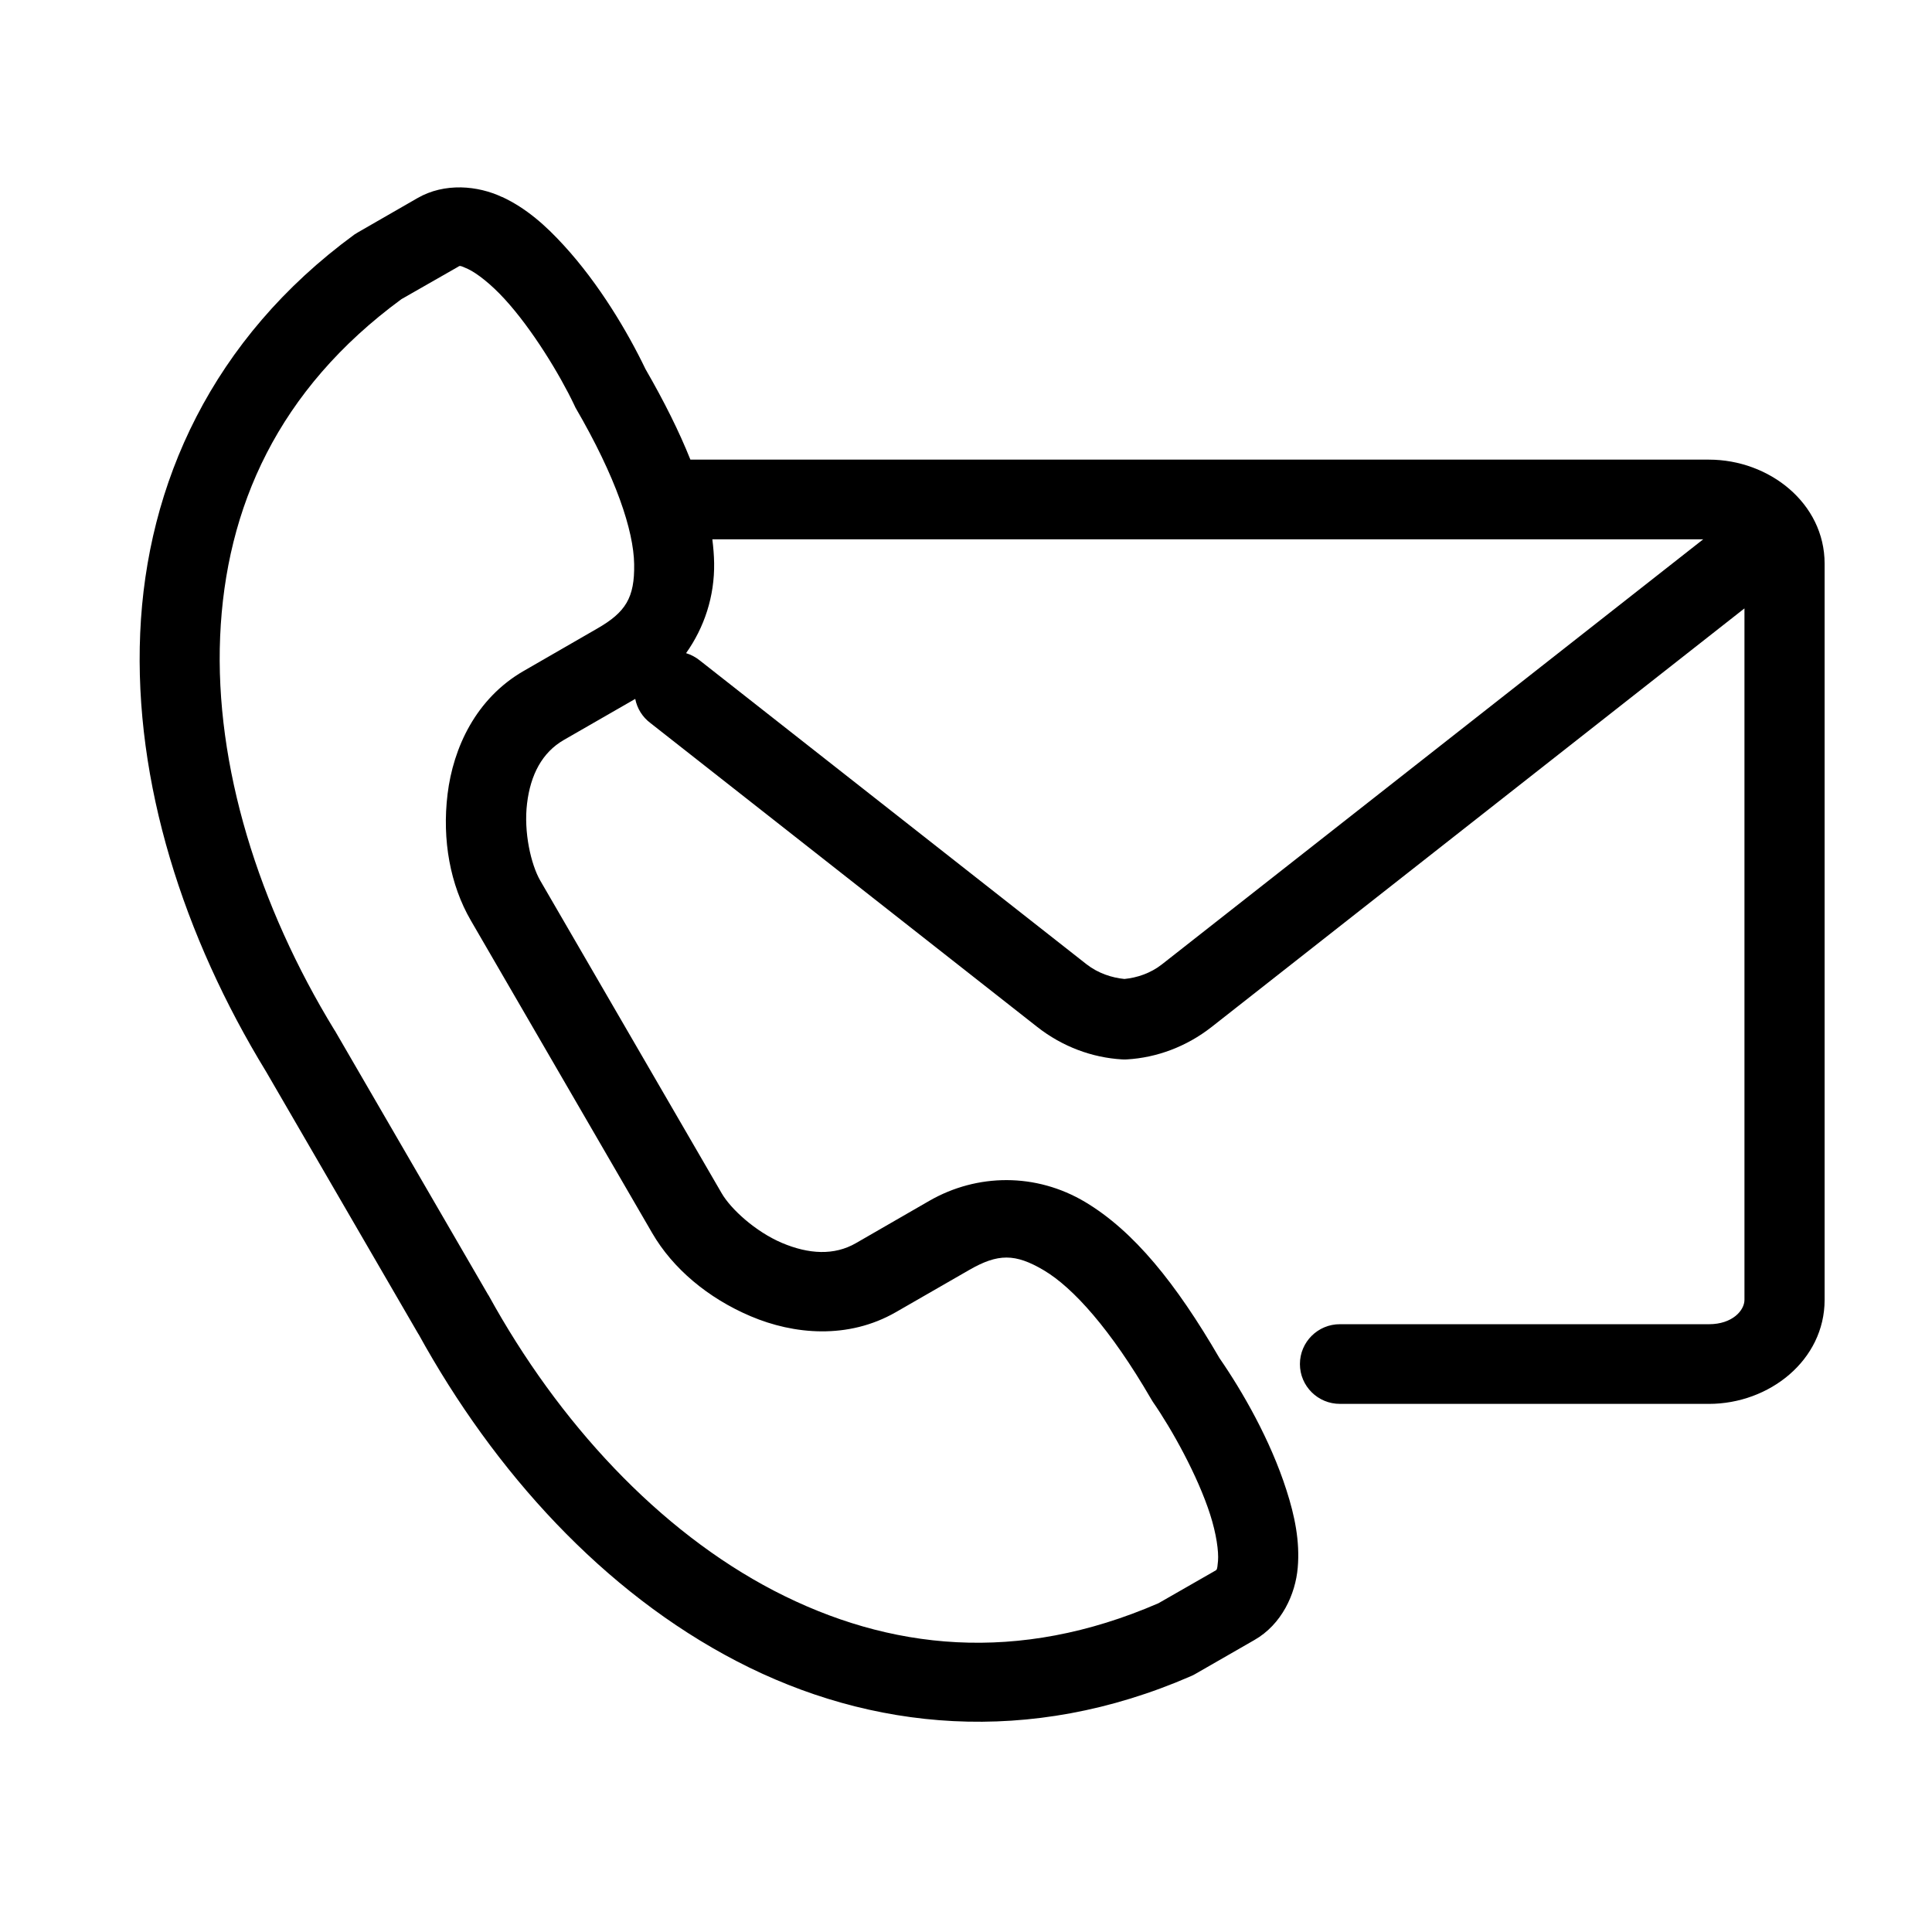 <?xml version="1.0" encoding="UTF-8"?>
<!-- Uploaded to: ICON Repo, www.svgrepo.com, Generator: ICON Repo Mixer Tools -->
<svg fill="#000000" width="800px" height="800px" version="1.1" viewBox="144 144 512 512" xmlns="http://www.w3.org/2000/svg">
 <path d="m332.77 286.93h262.59l-143.44 112.64c-3.039 2.383-6.656 3.551-9.938 3.867-3.305-0.324-6.93-1.488-10.004-3.867l-102.5-80.523c-1.086-0.875-2.312-1.539-3.66-1.953 4.824-6.809 7.578-15.043 7.434-23.914-0.031-2.035-0.211-4.129-0.473-6.25zm-66.777-72.441c0.332 0.055 0.875 0.262 2.055 0.812 2.336 1.109 6.047 3.965 9.68 7.945 7.316 7.973 14.629 20.047 18.422 28.016 0.117 0.234 0.242 0.492 0.352 0.754 10.77 18.48 15.418 32.613 15.555 41.48 0.152 8.906-2.238 12.742-9.789 17.078l-19.48 11.23c-12.691 7.305-18.688 20.398-20.176 32.613-1.496 12.219 0.707 24.094 6.141 33.48l48.086 82.875c5.445 9.383 14.746 17.23 26.113 22.051 11.379 4.832 25.773 6.195 38.465-1.09l19.48-11.207c7.547-4.328 12.109-4.418 19.773 0.141 7.688 4.566 17.668 15.602 28.391 34.09 0.152 0.273 0.297 0.504 0.469 0.766 5.027 7.25 11.875 19.547 15.176 29.848 1.641 5.117 2.285 9.742 2.078 12.297-0.23 2.57-0.285 2.305-0.961 2.711l-14.824 8.496c-37.238 16.148-71.367 12.504-101.87-3.312-30.559-15.887-57.121-44.574-75.637-78.258-0.062-0.066-0.09-0.152-0.141-0.195l-40.562-69.906c-0.066-0.066-0.094-0.129-0.152-0.219-20.07-32.805-31.762-70.047-30.297-104.31 1.465-34.215 15.348-65.406 48.051-89.402l14.828-8.469c0.348-0.195 0.457-0.348 0.777-0.312zm0.152-20.828c-3.926-0.062-7.926 0.762-11.527 2.848l-15.68 9.02c-0.352 0.203-0.676 0.41-0.996 0.609-37.723 27.609-55.094 66.043-56.789 105.66-1.695 39.598 11.527 80.469 33.367 116.2l40.43 69.664-0.094-0.207c20.18 36.672 49.098 68.484 84.438 86.812 35.355 18.355 77.477 22.609 120.38 3.902 0.352-0.152 0.711-0.32 1.031-0.516l15.703-9.02c7.262-4.133 10.91-12.168 11.504-19.191 0.609-6.996-0.816-13.809-2.984-20.523-4.242-13.273-11.645-26.164-17.758-35.008-11.547-19.867-22.699-33.656-35.586-41.363-12.988-7.742-28.578-7.629-41.297-0.32l-19.48 11.23c-5.754 3.312-12.484 2.926-19.566-0.066-7.047-2.996-13.574-8.984-16-13.184l-48.086-82.871c-2.43-4.223-4.418-12.832-3.477-20.422 0.906-7.566 3.981-13.496 9.742-16.816l18.926-10.883c0.492 2.535 1.926 4.836 4.004 6.383l102.52 80.543c6.668 5.238 14.566 8.156 22.52 8.613 0.402 0.023 0.816 0.023 1.227 0 7.961-0.461 15.82-3.383 22.492-8.613l141.19-110.91v183.24c0 2.789-3.18 6.461-9.414 6.461l-97.746-0.004c-5.883-0.035-10.648 4.715-10.648 10.562 0 5.84 4.769 10.586 10.648 10.551l97.742 0.004c15.977 0 30.66-11.547 30.66-27.574v-195.08c0-16.039-14.684-27.582-30.66-27.582h-269.92c-2.988-7.473-6.938-15.395-11.906-24.004-4.652-9.684-12.199-22.488-21.641-32.781-4.769-5.219-9.914-9.84-16.348-12.832v0.027c-3.195-1.508-6.996-2.477-10.914-2.559z"/>
</svg>